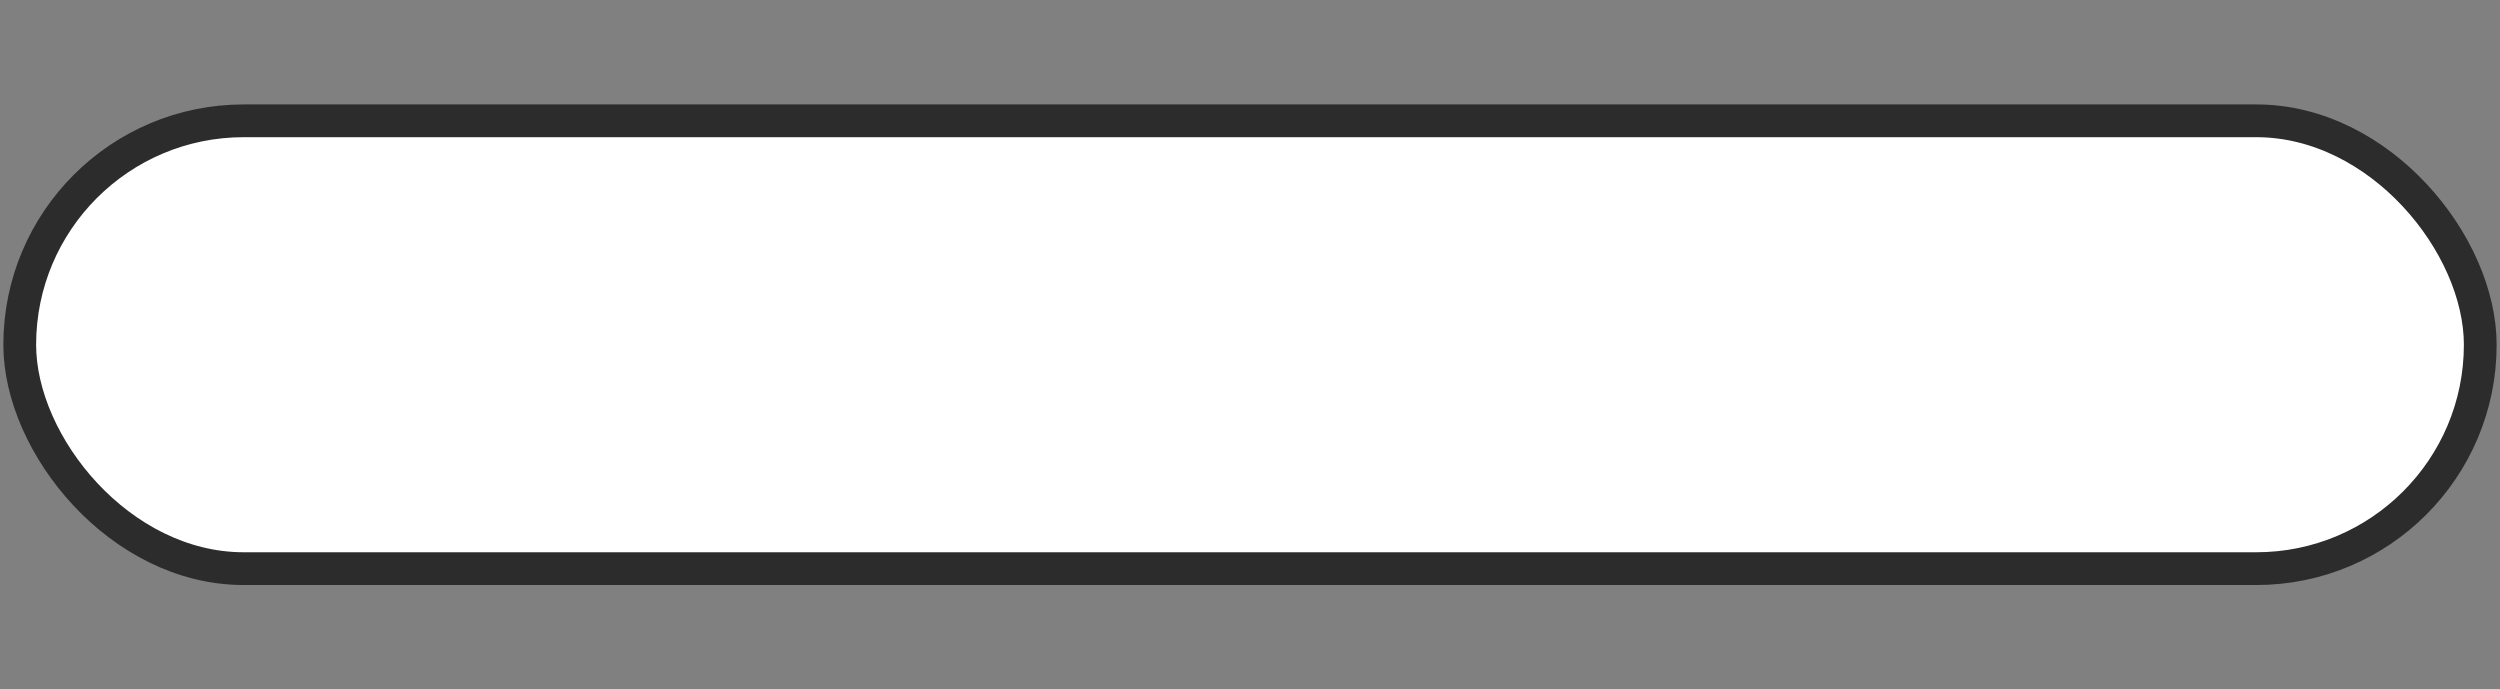 <?xml version="1.0" encoding="UTF-8" standalone="no"?>
<!-- Created with Inkscape (http://www.inkscape.org/) -->

<svg
   xmlns:dc="http://purl.org/dc/elements/1.1/"
   xmlns:cc="http://creativecommons.org/ns#"
   xmlns:rdf="http://www.w3.org/1999/02/22-rdf-syntax-ns#"
   xmlns:svg="http://www.w3.org/2000/svg"
   xmlns="http://www.w3.org/2000/svg"
   xmlns:sodipodi="http://sodipodi.sourceforge.net/DTD/sodipodi-0.dtd"
   xmlns:inkscape="http://www.inkscape.org/namespaces/inkscape"
   width="18.997mm"
   height="5.239mm"
   viewBox="0 0 18.997 5.239"
   version="1.1"
   id="svg8"
   inkscape:version="0.92.3 (2405546, 2018-03-11)"
   sodipodi:docname="progressbar.svg">
  <rect x="0" y="0" width="18.997" height="5.239" fill="#808080" stroke="none"/>
  <defs
     id="defs2" />
  <sodipodi:namedview
     id="base"
     pagecolor="#404040"
     bordercolor="#666666"
     borderopacity="1.0"
     inkscape:pageopacity="0"
     inkscape:pageshadow="2"
     inkscape:zoom="8.389394"
     inkscape:cx="35.948381"
     inkscape:cy="16.435833"
     inkscape:document-units="mm"
     inkscape:current-layer="layer1"
     showgrid="false"
     inkscape:window-width="1366"
     inkscape:window-height="742"
     inkscape:window-x="0"
     inkscape:window-y="0"
     inkscape:window-maximized="1" />
  <g
     inkscape:label="Layer 1"
     inkscape:groupmode="layer"
     id="layer1"
     transform="translate(-30.945,-141.275)">
    <rect
       style="opacity:1;fill:#ffffff;fill-opacity:1;stroke:#2c2c2c;stroke-width:0.249;stroke-linecap:round;stroke-miterlimit:4;stroke-dasharray:none;stroke-opacity:1;paint-order:markers fill stroke"
       id="rect826"
       width="18.697"
       height="3.403"
       x="31.095"
       y="142.193"
       ry="1.702" />
  </g>
</svg>
